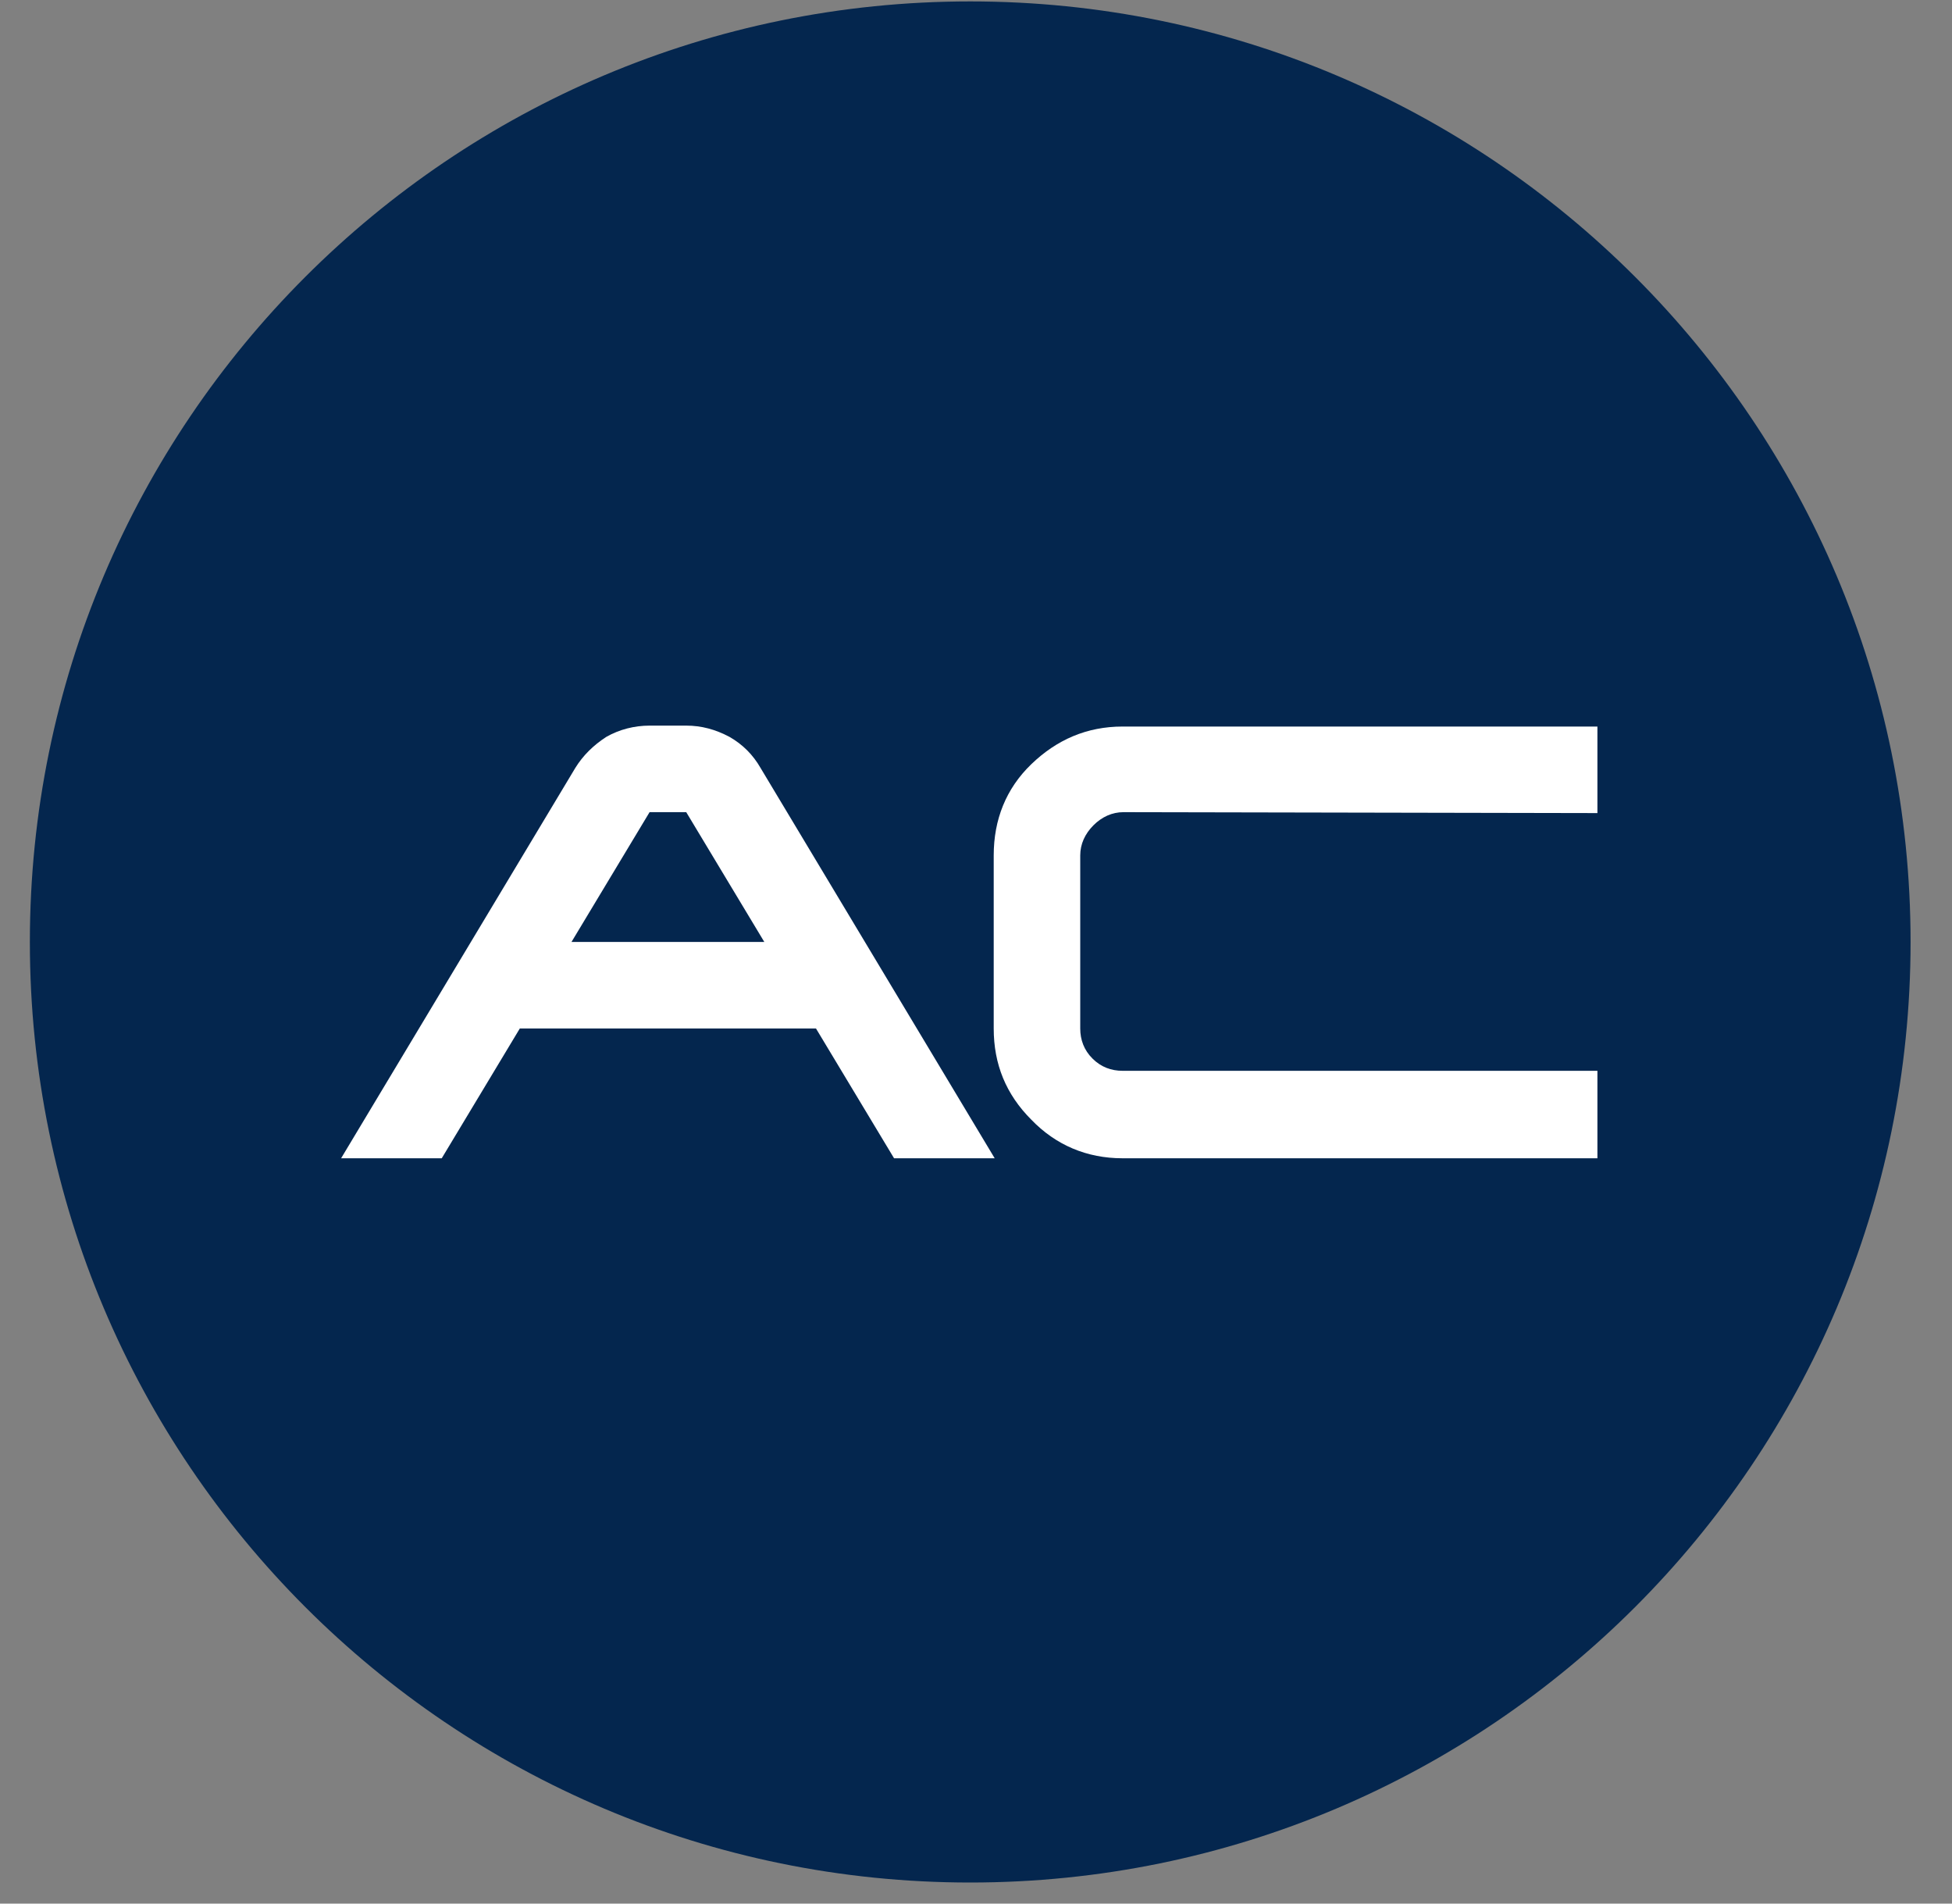                     <svg width="40" height="39" viewBox="0 0 40 39" fill="none" xmlns="http://www.w3.org/2000/svg">
                    <rect x="0" y="0" width="40" height="39" fill="#808080" stroke="none"/>
                    <path d="M19.882 38.568C30.524 38.568 39.151 29.941 39.151 19.298C39.151 8.656 30.524 0.029 19.882 0.029C9.239 0.029 0.612 8.656 0.612 19.298C0.612 29.941 9.239 38.568 19.882 38.568Z" fill="#04264E"/>
                    <path d="M13.311 14.866H14.062C14.371 14.866 14.66 14.943 14.949 15.097C15.219 15.251 15.43 15.463 15.585 15.733L20.383 23.73H18.321L16.721 21.071H10.652L9.052 23.73H6.99L11.789 15.733C11.943 15.483 12.155 15.271 12.424 15.097C12.694 14.943 13.002 14.866 13.311 14.866ZM11.711 19.298H15.662L14.062 16.639H13.311L11.711 19.298Z" fill="white"/>
                    <path d="M23.023 16.639C22.791 16.639 22.579 16.735 22.406 16.909C22.233 17.082 22.136 17.294 22.136 17.525V21.071C22.136 21.302 22.213 21.514 22.387 21.687C22.56 21.861 22.772 21.938 23.003 21.938H32.734V23.73H23.003C22.271 23.73 21.635 23.46 21.134 22.94C20.614 22.42 20.363 21.803 20.363 21.071V17.525C20.363 16.793 20.614 16.157 21.134 15.656C21.654 15.155 22.271 14.885 23.003 14.885H32.734V16.658L23.023 16.639Z" fill="white"/>
                    </svg>